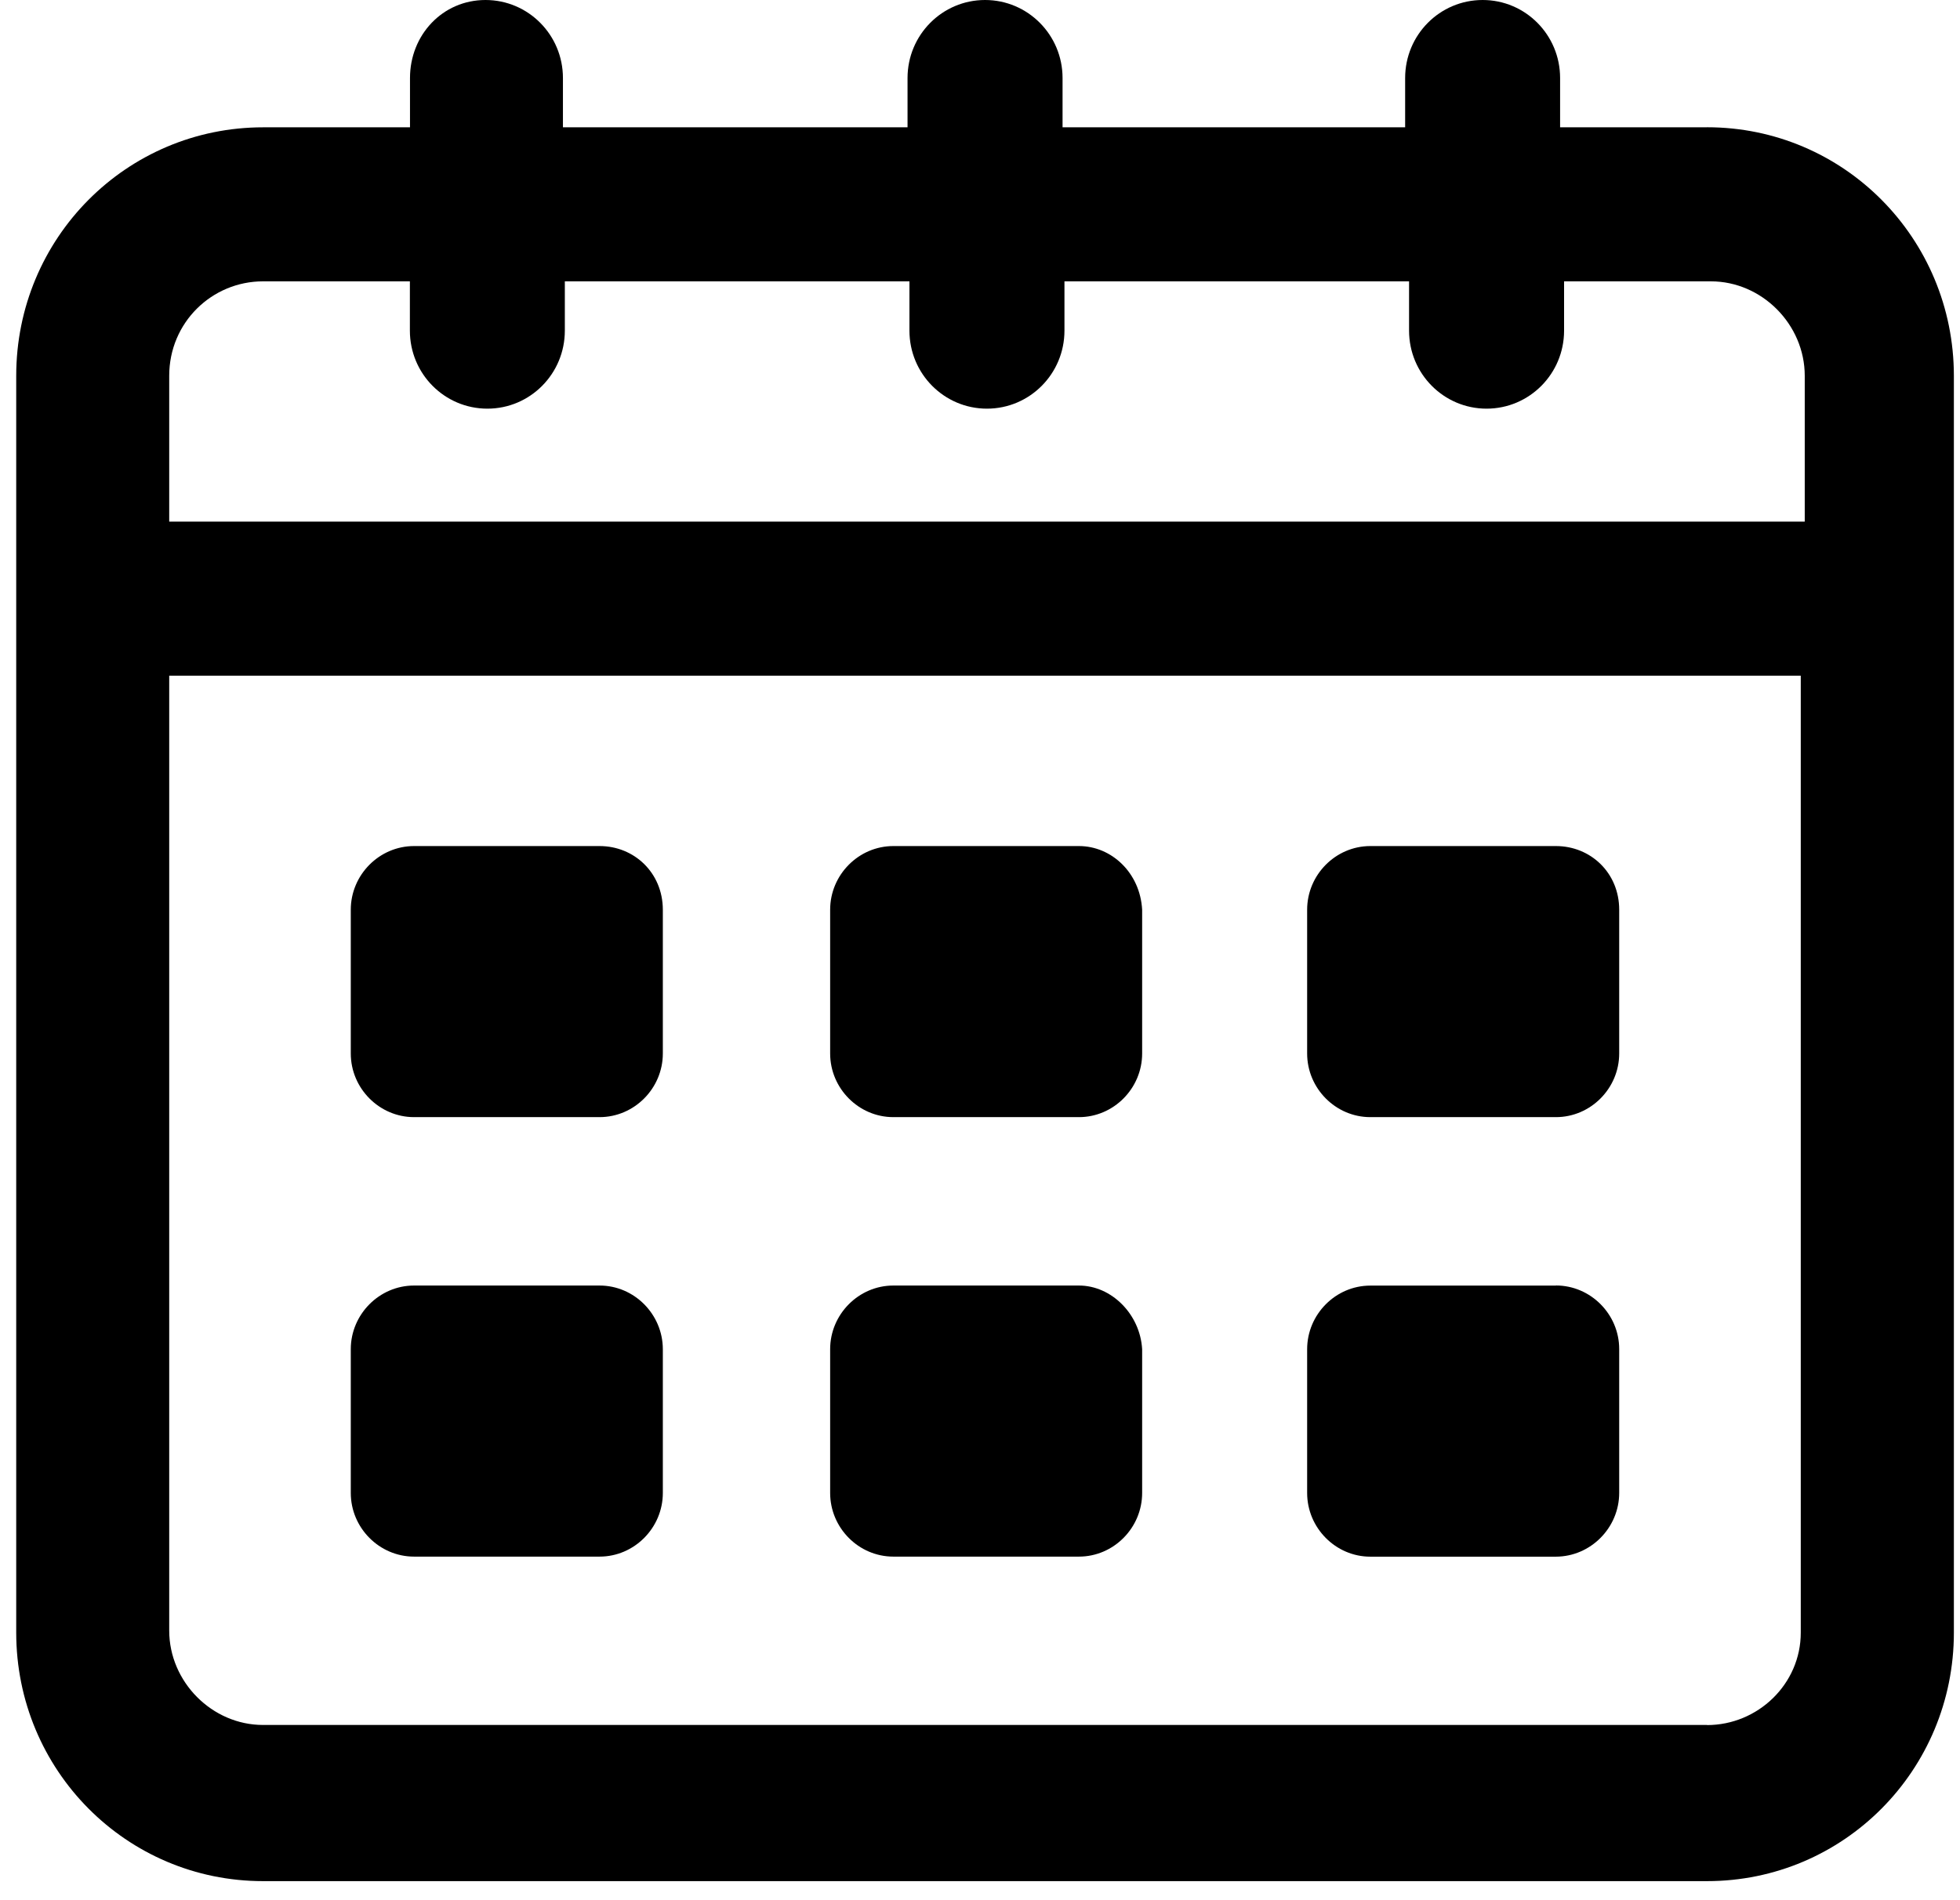 <svg width="33" height="32" viewBox="0 0 33 32" fill="none" xmlns="http://www.w3.org/2000/svg">
<path d="M28.74 2.144H26.267V1.314C26.267 0.588 25.684 0 24.963 0C24.241 0 23.658 0.588 23.658 1.314V2.144H17.89V1.314C17.89 0.588 17.306 0 16.585 0C15.864 0 15.28 0.588 15.28 1.314V2.144H9.478V1.314C9.478 0.588 8.895 0 8.174 0C7.452 0 6.903 0.588 6.903 1.314V2.144H4.431C2.129 2.144 0.273 4.01 0.273 6.329V27.493C0.273 29.81 2.128 31.679 4.429 31.679H28.741C31.042 31.679 32.897 29.811 32.897 27.493V6.329C32.896 4.012 31.042 2.143 28.74 2.143V2.144ZM4.428 4.738H6.901V5.568C6.901 6.294 7.484 6.882 8.206 6.882C8.927 6.882 9.51 6.294 9.51 5.568V4.738H15.312V5.568C15.312 6.294 15.896 6.882 16.617 6.882C17.338 6.882 17.922 6.294 17.922 5.568V4.738H23.724V5.568C23.724 6.294 24.308 6.882 25.029 6.882C25.75 6.882 26.334 6.294 26.334 5.568V4.738H28.806C29.665 4.738 30.386 5.464 30.386 6.329V8.784H2.849V6.329C2.849 5.429 3.57 4.738 4.428 4.738ZM28.74 29.049H4.428C3.57 29.049 2.849 28.323 2.849 27.459V11.379H30.319V27.495C30.319 28.359 29.598 29.051 28.74 29.051V29.049Z" fill="black"/>
<path d="M10.095 14.248H6.971C6.387 14.248 5.906 14.732 5.906 15.32V17.741C5.906 18.329 6.387 18.813 6.971 18.813H10.095C10.679 18.813 11.16 18.329 11.16 17.741V15.32C11.159 14.698 10.678 14.248 10.095 14.248Z" fill="black"/>
<path d="M26.197 14.248H23.072C22.488 14.248 22.008 14.732 22.008 15.32V17.741C22.008 18.329 22.488 18.813 23.072 18.813H26.197C26.781 18.813 27.262 18.329 27.262 17.741V15.32C27.262 14.698 26.78 14.248 26.197 14.248Z" fill="black"/>
<path d="M18.166 14.248H15.041C14.457 14.248 13.977 14.732 13.977 15.32V17.741C13.977 18.329 14.457 18.813 15.041 18.813H18.166C18.75 18.813 19.23 18.329 19.23 17.741V15.32C19.196 14.698 18.714 14.248 18.166 14.248Z" fill="black"/>
<path d="M10.095 21.649H6.971C6.387 21.649 5.906 22.134 5.906 22.721V25.142C5.906 25.73 6.387 26.214 6.971 26.214H10.095C10.679 26.214 11.16 25.73 11.16 25.142V22.721C11.159 22.132 10.678 21.649 10.095 21.649Z" fill="black"/>
<path d="M26.197 21.65H23.072C22.488 21.65 22.008 22.134 22.008 22.722V25.142C22.008 25.73 22.488 26.215 23.072 26.215H26.197C26.781 26.213 27.262 25.729 27.262 25.14V22.719C27.262 22.131 26.78 21.648 26.197 21.648V21.65Z" fill="black"/>
<path d="M18.166 21.649H15.041C14.457 21.649 13.977 22.134 13.977 22.721V25.142C13.977 25.73 14.457 26.214 15.041 26.214H18.166C18.75 26.214 19.23 25.73 19.23 25.142V22.721C19.196 22.132 18.714 21.649 18.166 21.649Z" fill="black"/>
</svg>
